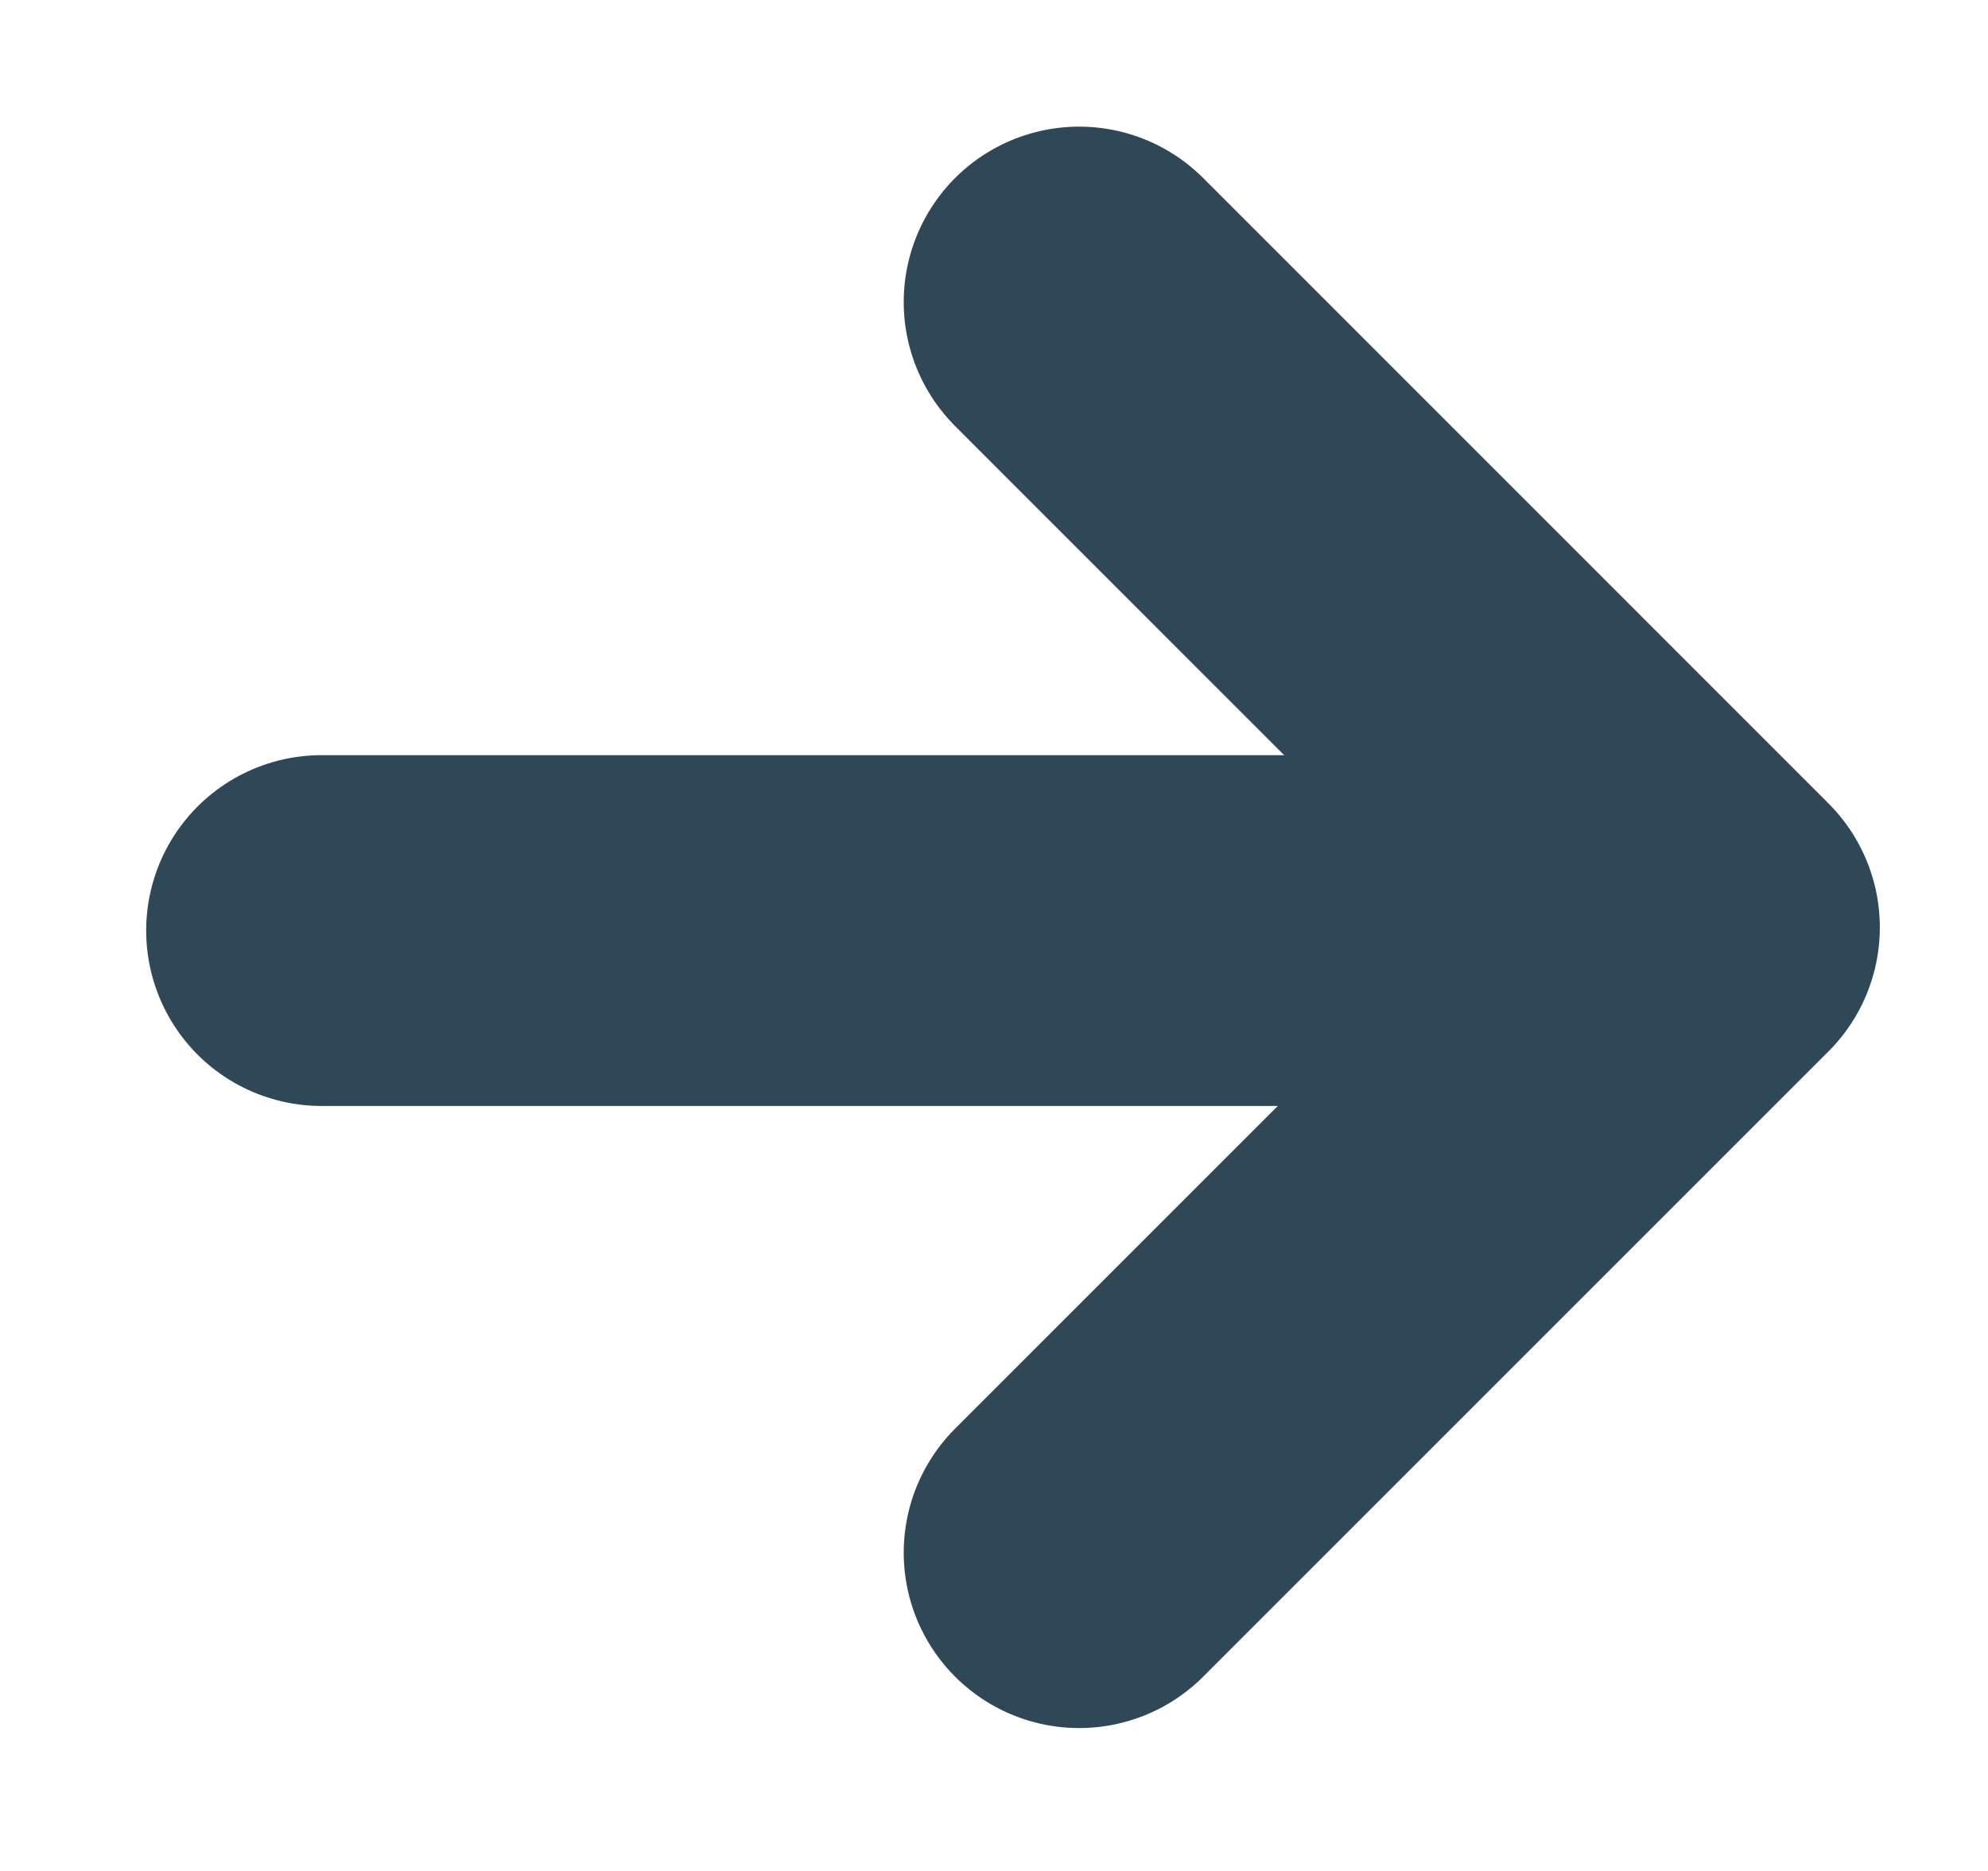 <svg width="17" height="16" viewBox="0 0 17 16" fill="none" xmlns="http://www.w3.org/2000/svg">
<line x1="2.75" y1="7.958" x2="13.5" y2="7.958" stroke="#2F4858" stroke-width="3" stroke-linecap="round" stroke-linejoin="round"/>
<path d="M9.228 2.583L14.575 7.931L9.228 13.278" stroke="#2F4858" stroke-width="3" stroke-linecap="round" stroke-linejoin="round"/>
</svg>
